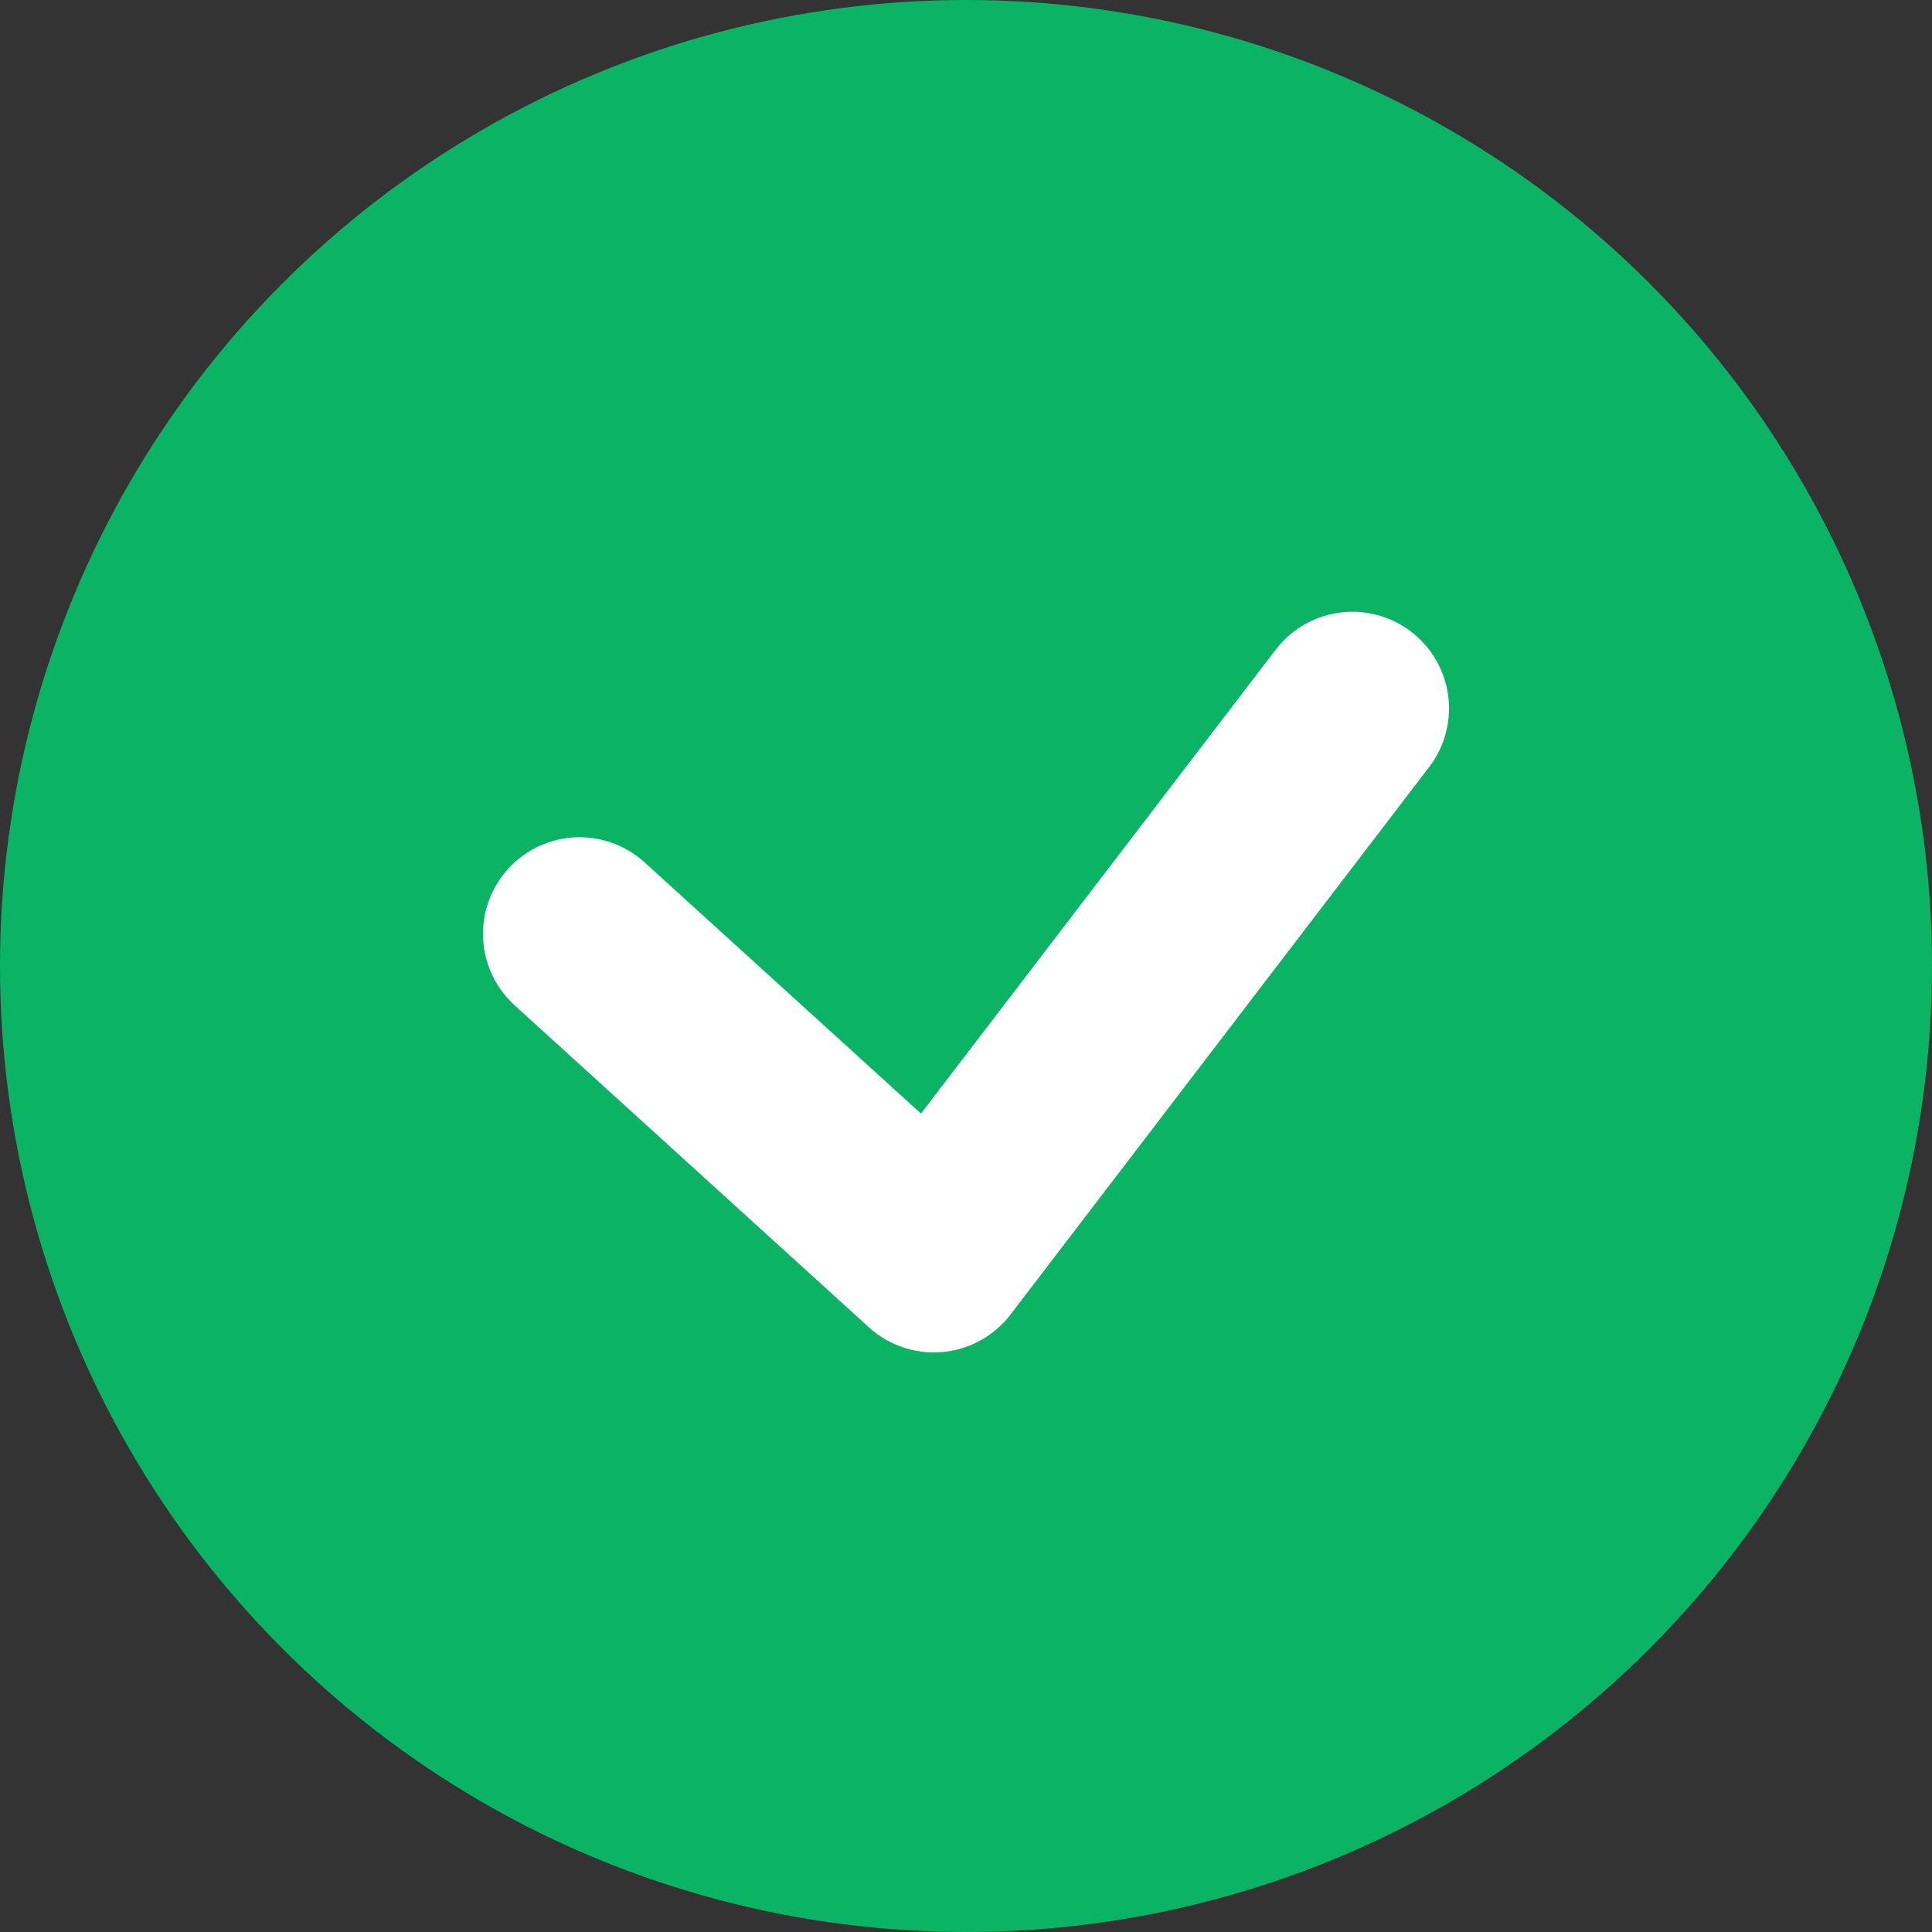 <svg width="20" height="20" fill="none" xmlns="http://www.w3.org/2000/svg"><rect width="100%" height="100%" fill="#333333" stroke="none"/><circle cx="10" cy="10" r="10" fill="#0AB464"/><path d="M6 9.667L9.667 13 14 7.333" stroke="#fff" stroke-width="2" stroke-linecap="round" stroke-linejoin="round"/></svg>